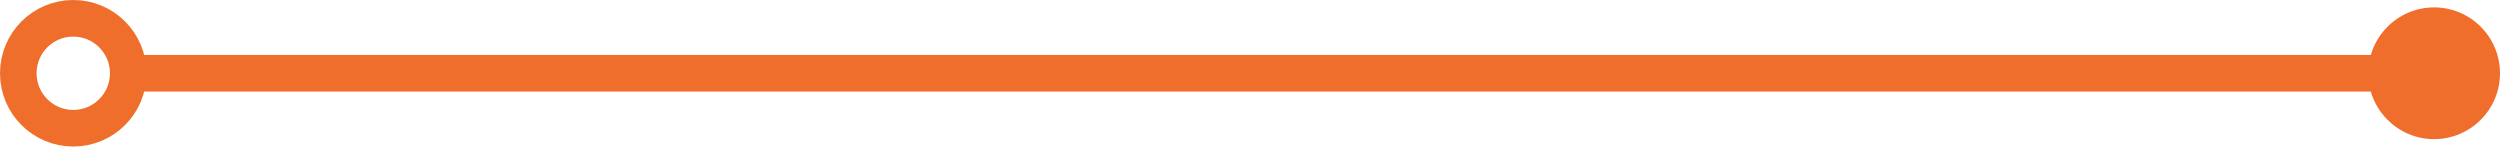 <?xml version="1.0" encoding="UTF-8"?><svg id="a" xmlns="http://www.w3.org/2000/svg" viewBox="0 0 68.314 4.004"><defs><style>.b{fill:#f06e2b;stroke-width:0px;}.c{fill:none;stroke:#f06e2b;}</style></defs><line class="c" x1="3.504" y1="2.002" x2="65.438" y2="2.002"/><circle class="c" cx="2.002" cy="2.002" r="1.502"/><path class="b" d="M66.514,3.802c-.994,0-1.8-.806-1.8-1.8s.806-1.8,1.8-1.8,1.8.806,1.8,1.8-.806,1.8-1.8,1.8"/></svg>